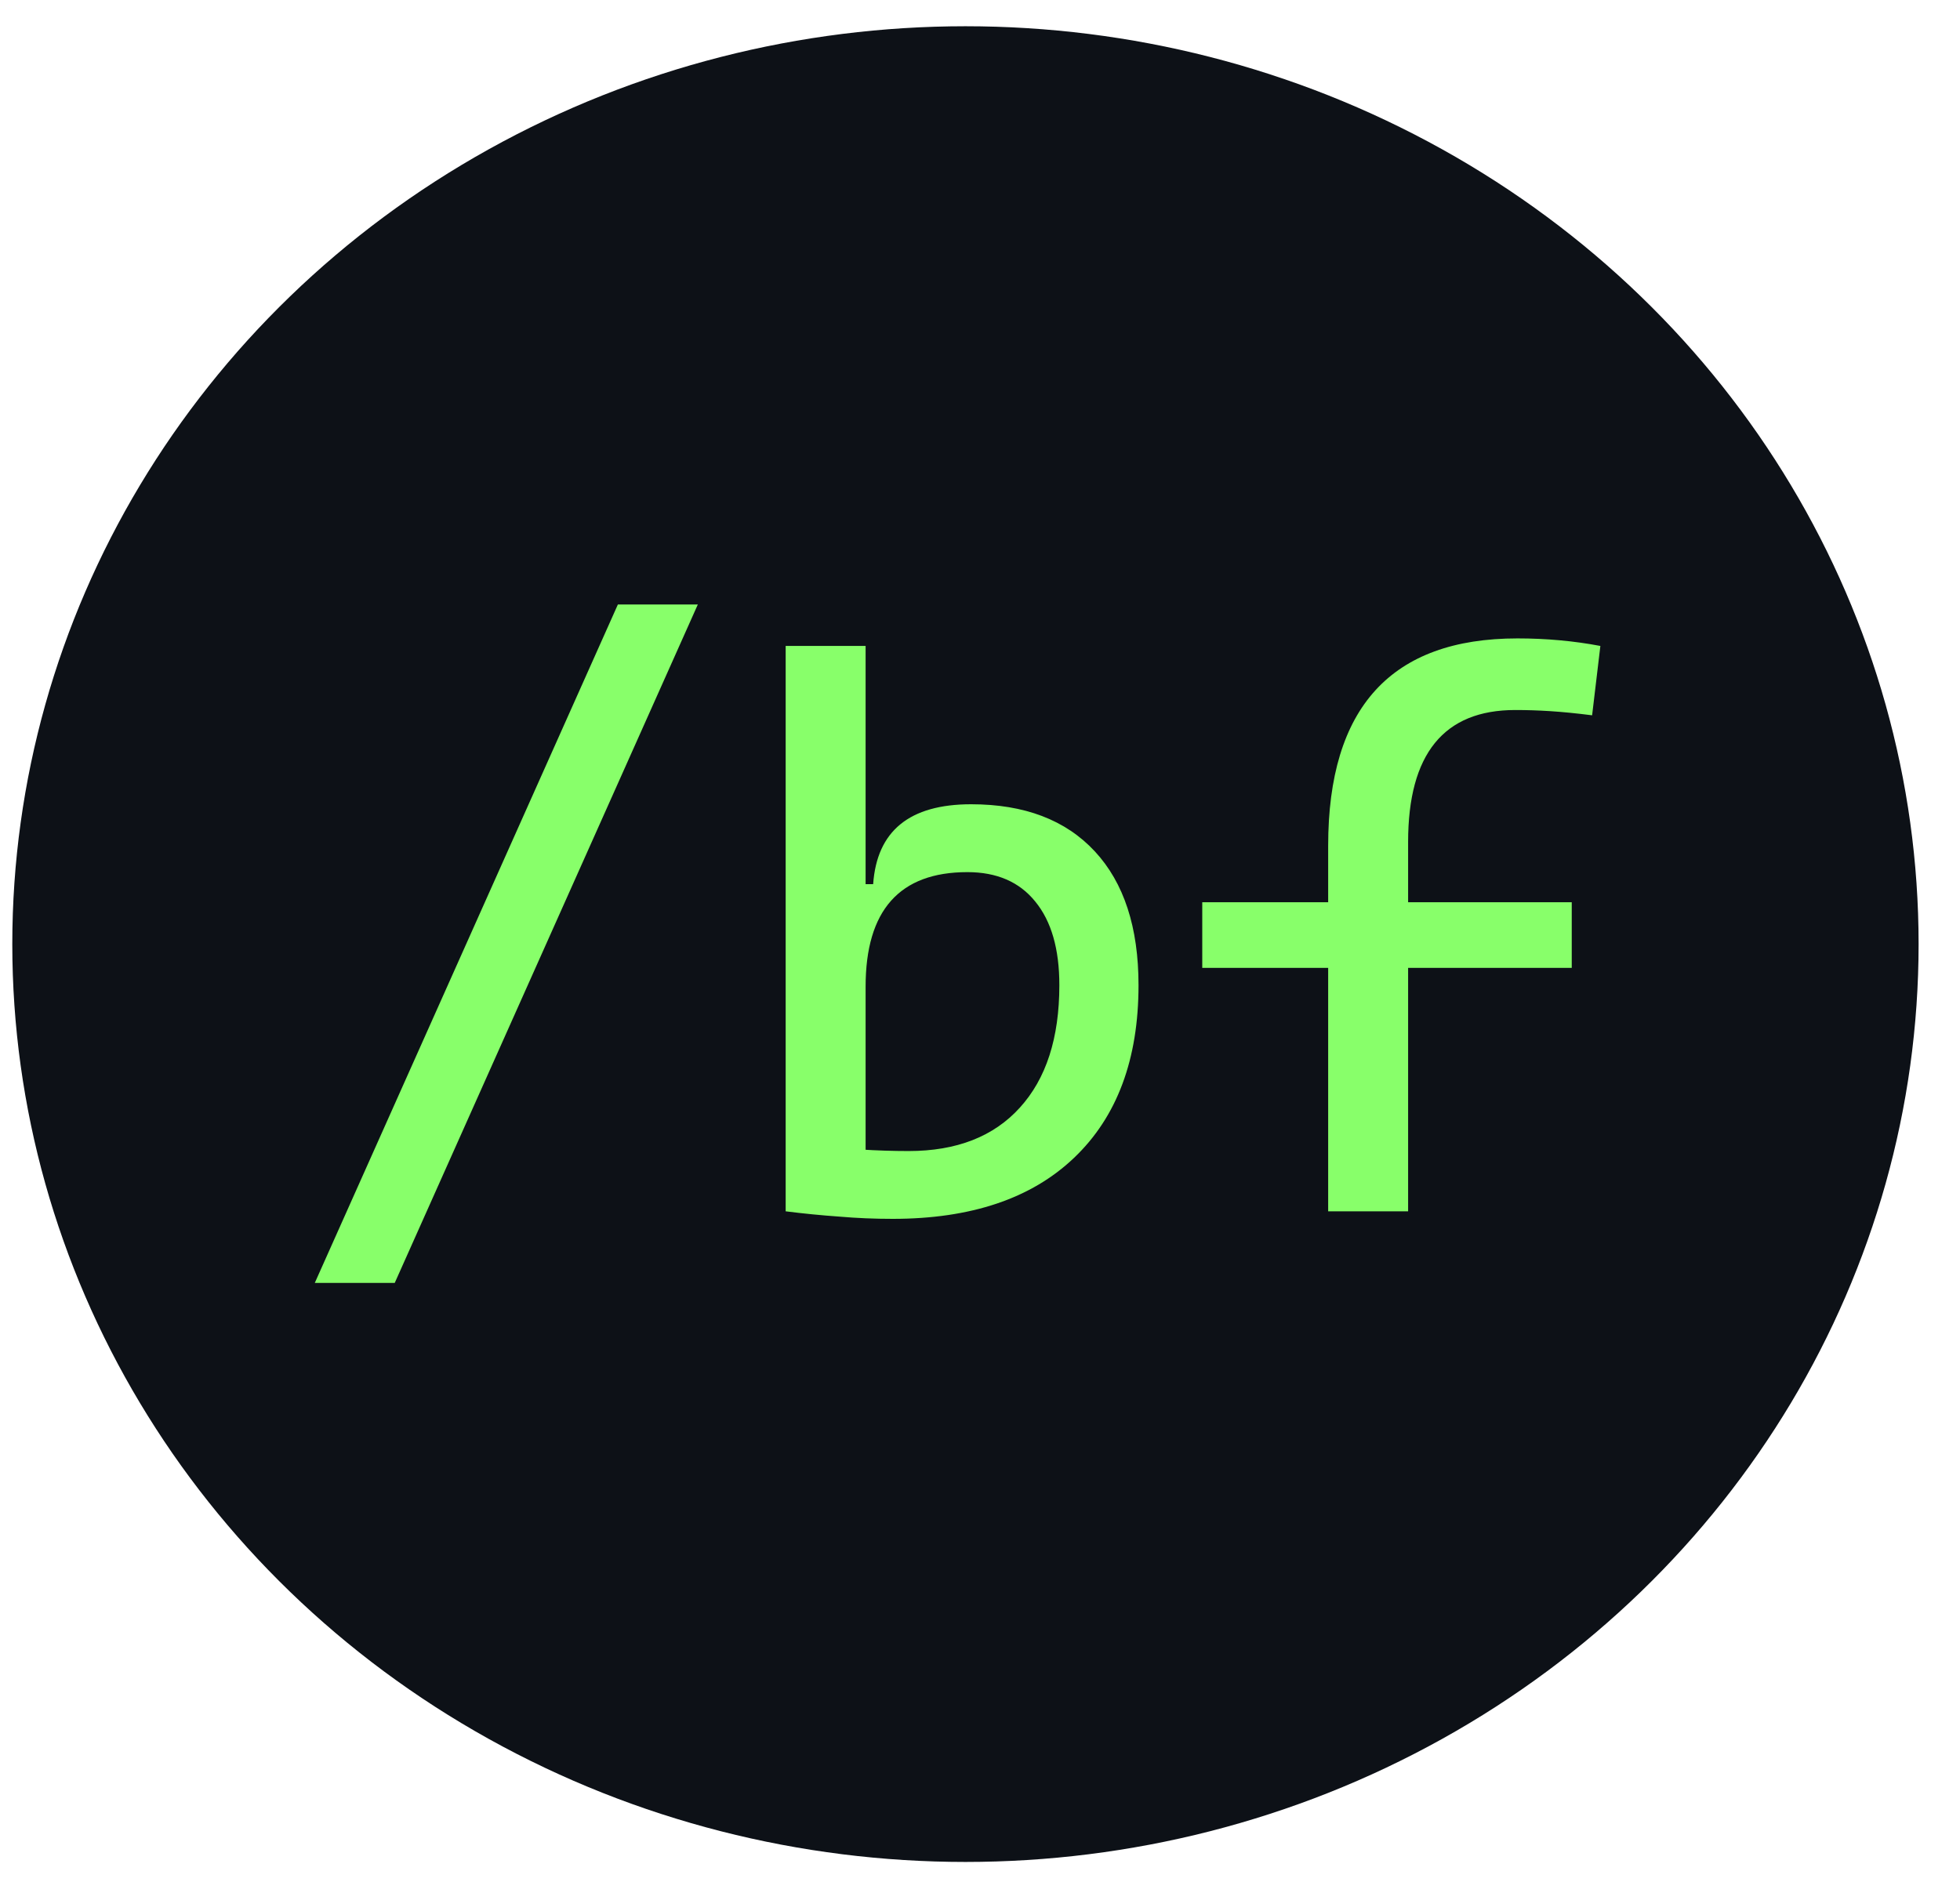 <svg width="33" height="32" viewBox="0 0 33 32" fill="none" xmlns="http://www.w3.org/2000/svg">
<ellipse cx="16.255" cy="15.899" rx="16.048" ry="15.457" fill="#0D1117"/>
<path d="M5.3 21.605L10.403 10.18H11.749L6.646 21.605H5.3ZM15.031 20.526C14.726 20.526 14.426 20.514 14.129 20.488C13.833 20.467 13.533 20.438 13.228 20.399L13.748 19.168C13.973 19.274 14.22 19.337 14.491 19.358C14.762 19.375 15.031 19.384 15.297 19.384C16.106 19.384 16.73 19.14 17.17 18.654C17.614 18.167 17.836 17.48 17.836 16.591C17.836 15.981 17.701 15.512 17.43 15.182C17.164 14.852 16.783 14.687 16.288 14.687C15.145 14.687 14.574 15.33 14.574 16.616L14.18 14.89H14.701C14.764 13.992 15.314 13.544 16.351 13.544C17.248 13.544 17.942 13.808 18.433 14.337C18.924 14.866 19.169 15.617 19.169 16.591C19.169 17.839 18.808 18.808 18.084 19.498C17.365 20.184 16.347 20.526 15.031 20.526ZM13.228 20.399V10.878H14.574V20.285L13.228 20.399ZM22.362 20.399V14.242C22.362 11.915 23.424 10.751 25.549 10.751C26.031 10.751 26.497 10.793 26.945 10.878L26.806 12.046C26.539 12.012 26.304 11.989 26.101 11.976C25.898 11.963 25.701 11.957 25.511 11.957C24.309 11.957 23.708 12.698 23.708 14.179V20.399H22.362ZM20.242 16.299V15.194H26.463V16.299H20.242Z" fill="#88FF6A"/>
</svg>
